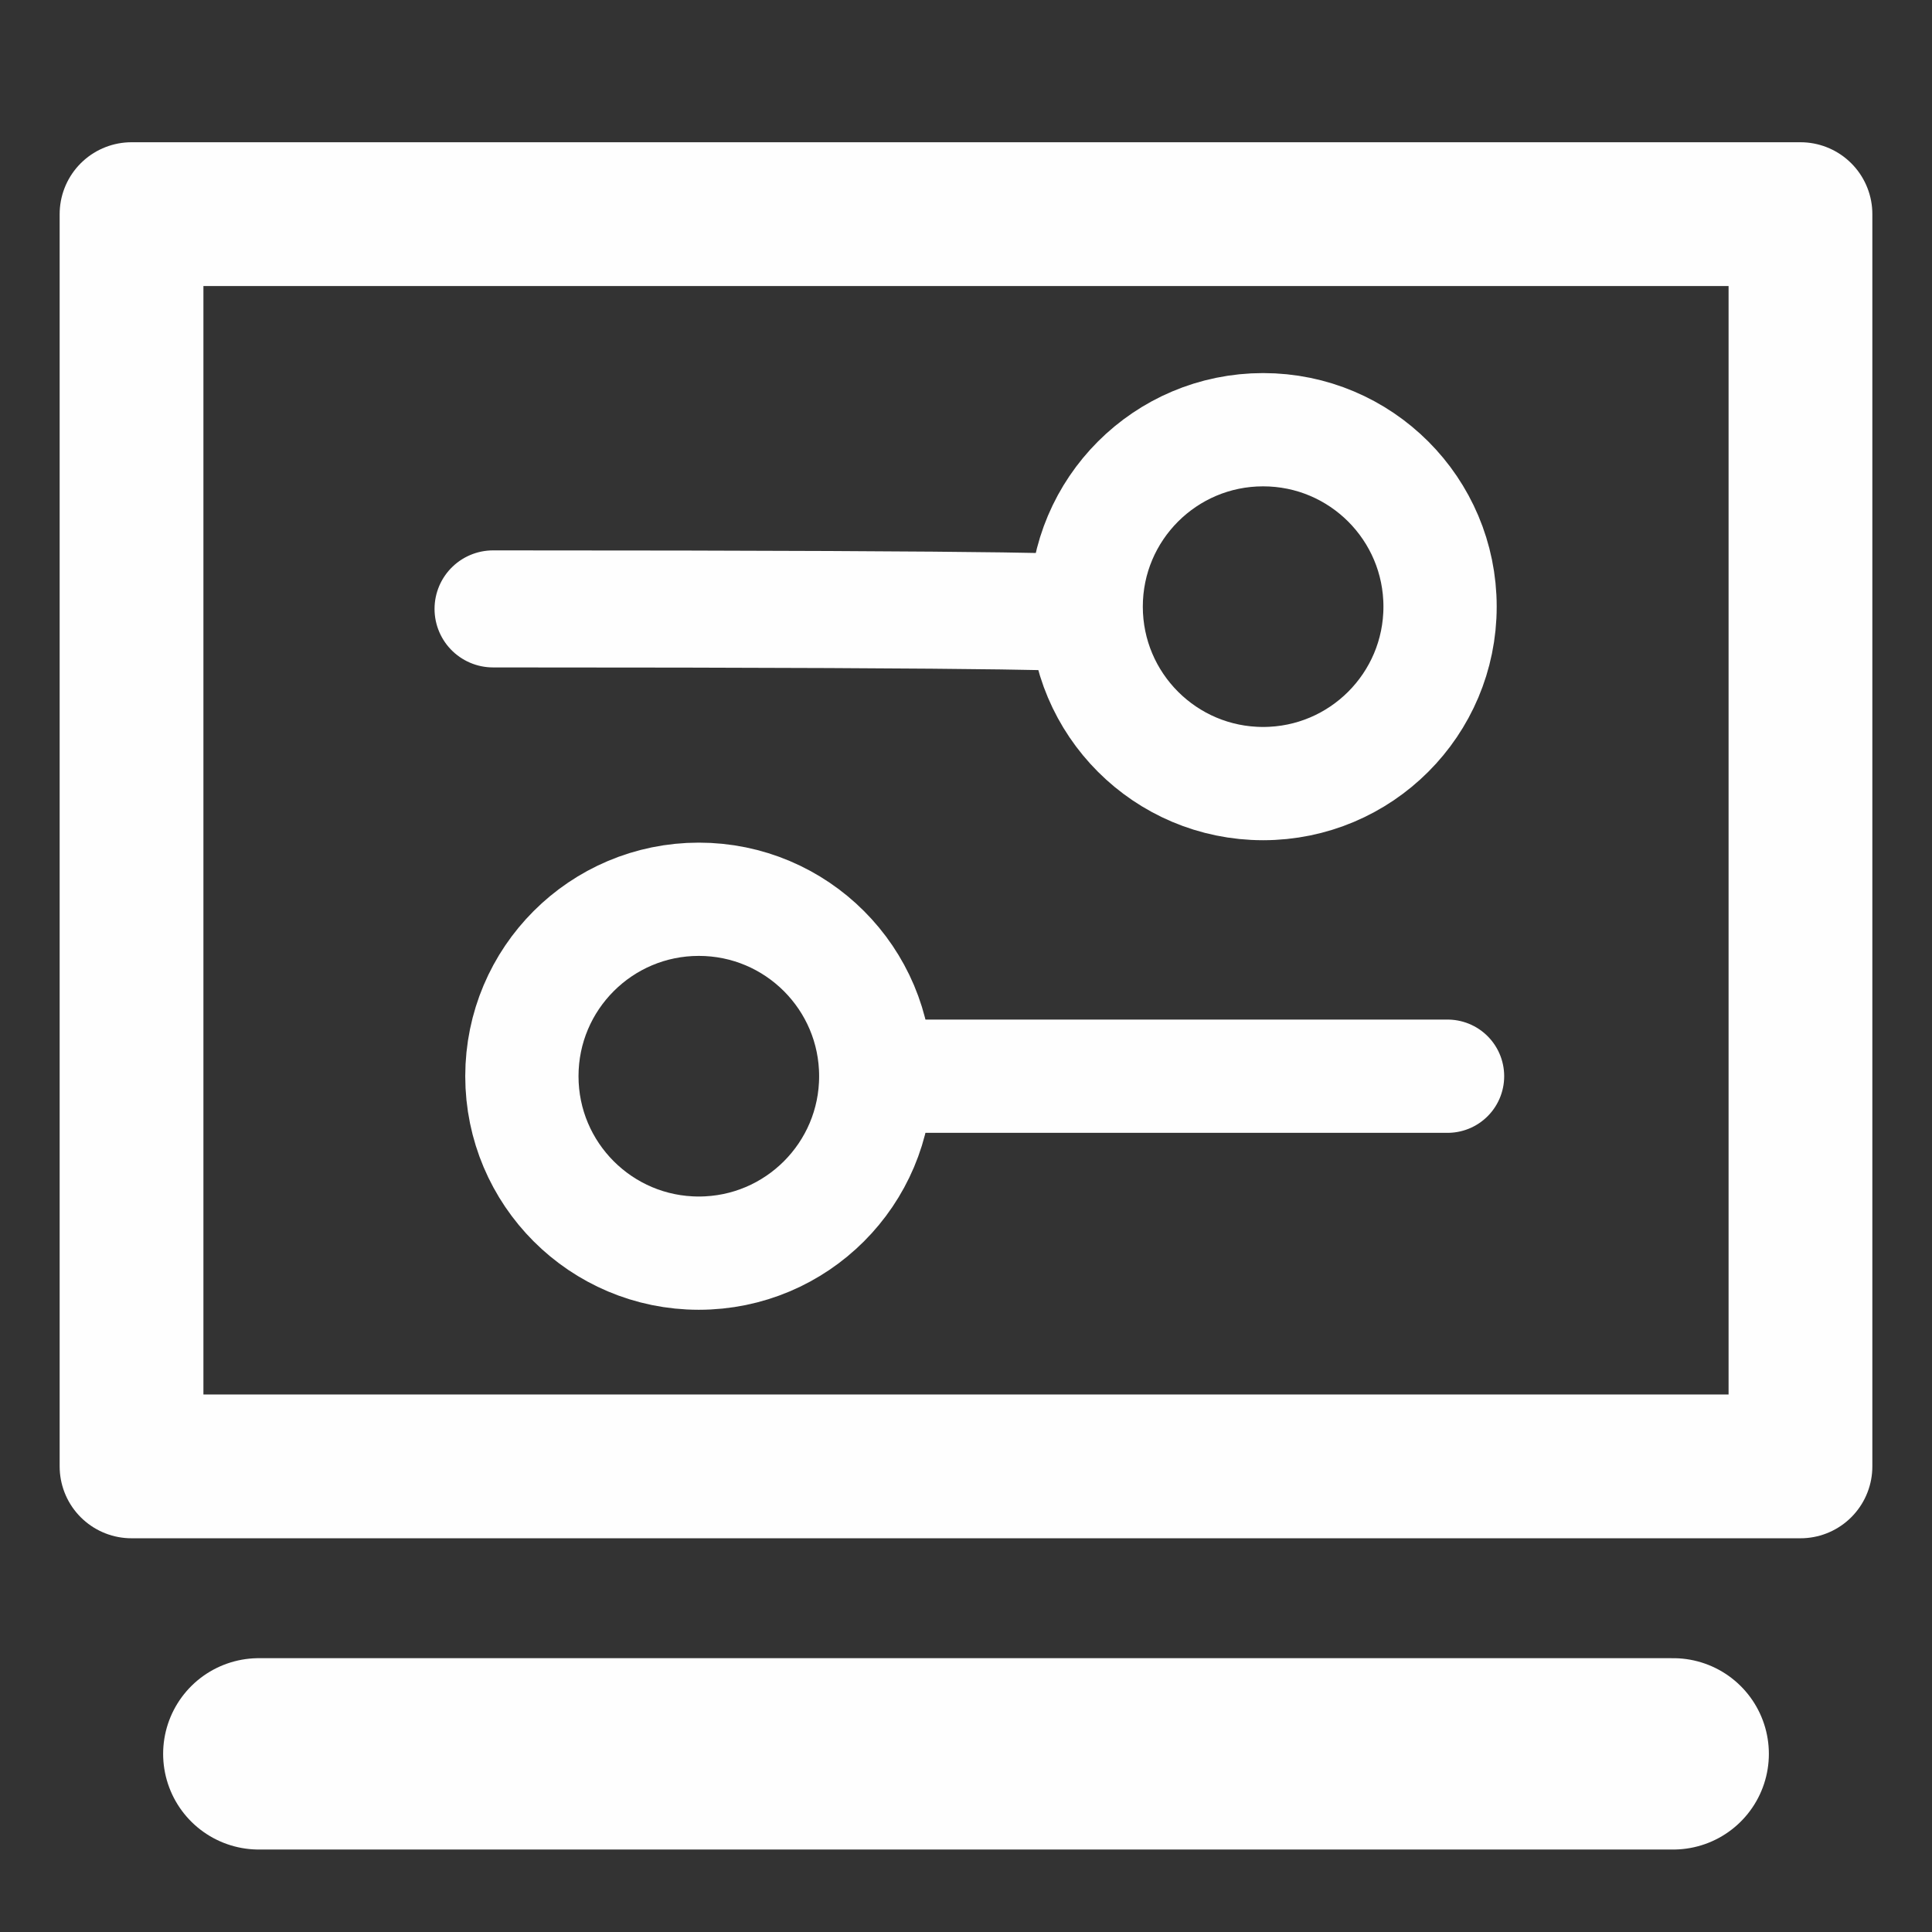 <?xml version="1.0" encoding="UTF-8" standalone="no"?>
<svg
   viewBox="0 0 24 24"
   version="1.1"
   id="svg8"
   sodipodi:docname="interface.svg"
   inkscape:version="1.2.2 (b0a8486541, 2022-12-01)"
   xmlns:inkscape="http://www.inkscape.org/namespaces/inkscape"
   xmlns:sodipodi="http://sodipodi.sourceforge.net/DTD/sodipodi-0.dtd"
   xmlns="http://www.w3.org/2000/svg"
   xmlns:svg="http://www.w3.org/2000/svg">
  <rect x="0" y="0" width="24" height="24" fill="#333333" stroke="none"/>
  <defs
     id="defs12" />
  <sodipodi:namedview
     id="namedview10"
     pagecolor="#505050"
     bordercolor="#ffffff"
     borderopacity="1"
     inkscape:showpageshadow="0"
     inkscape:pageopacity="0"
     inkscape:pagecheckerboard="1"
     inkscape:deskcolor="#505050"
     showgrid="false"
     inkscape:zoom="22.627417"
     inkscape:cx="13.545514"
     inkscape:cy="16.285553"
     inkscape:window-width="1920"
     inkscape:window-height="956"
     inkscape:window-x="0"
     inkscape:window-y="42"
     inkscape:window-maximized="1"
     inkscape:current-layer="svg8" />
  <path
     style="fill:none;stroke:#fefefe;stroke-width:1.454;stroke-linecap:round;stroke-linejoin:round;stroke-dasharray:none;stroke-opacity:1"
     d="m 6.125,7.564 c 7.218,0 7.218,0.05 7.218,0.05"
     id="path858" />
  <circle
     style="fill:none;stroke:#fefefe;stroke-width:1.407;stroke-linecap:round;stroke-linejoin:round;stroke-dasharray:none;stroke-opacity:1"
     id="path1155"
     cx="15.691"
     cy="7.536"
     r="2.198" />
  <circle
     style="fill:none;stroke:#fefefe;stroke-width:1.407;stroke-linecap:round;stroke-linejoin:round;stroke-dasharray:none;stroke-opacity:1"
     id="path1155-3"
     cx="8.681"
     cy="13.369"
     r="2.198" />
  <path
     style="fill:none;stroke:#fefefe;stroke-width:1.407;stroke-linecap:round;stroke-linejoin:round;stroke-dasharray:none;stroke-opacity:1"
     d="m 17.982,13.369 c -7.019,0 -7.019,0 -7.019,0"
     id="path1211" />
  <rect
     style="fill:none;stroke:#fefefe;stroke-width:1.786;stroke-linecap:round;stroke-linejoin:round;stroke-dasharray:none"
     id="rect899"
     width="20.732"
     height="15.556"
     x="1.634"
     y="2.66" />
  <path
     style="fill:none;stroke:#fefefe;stroke-width:2.377;stroke-linecap:round;stroke-linejoin:miter;stroke-dasharray:none"
     d="M 3.215,21.787 H 20.785"
     id="path1269" />
</svg>

